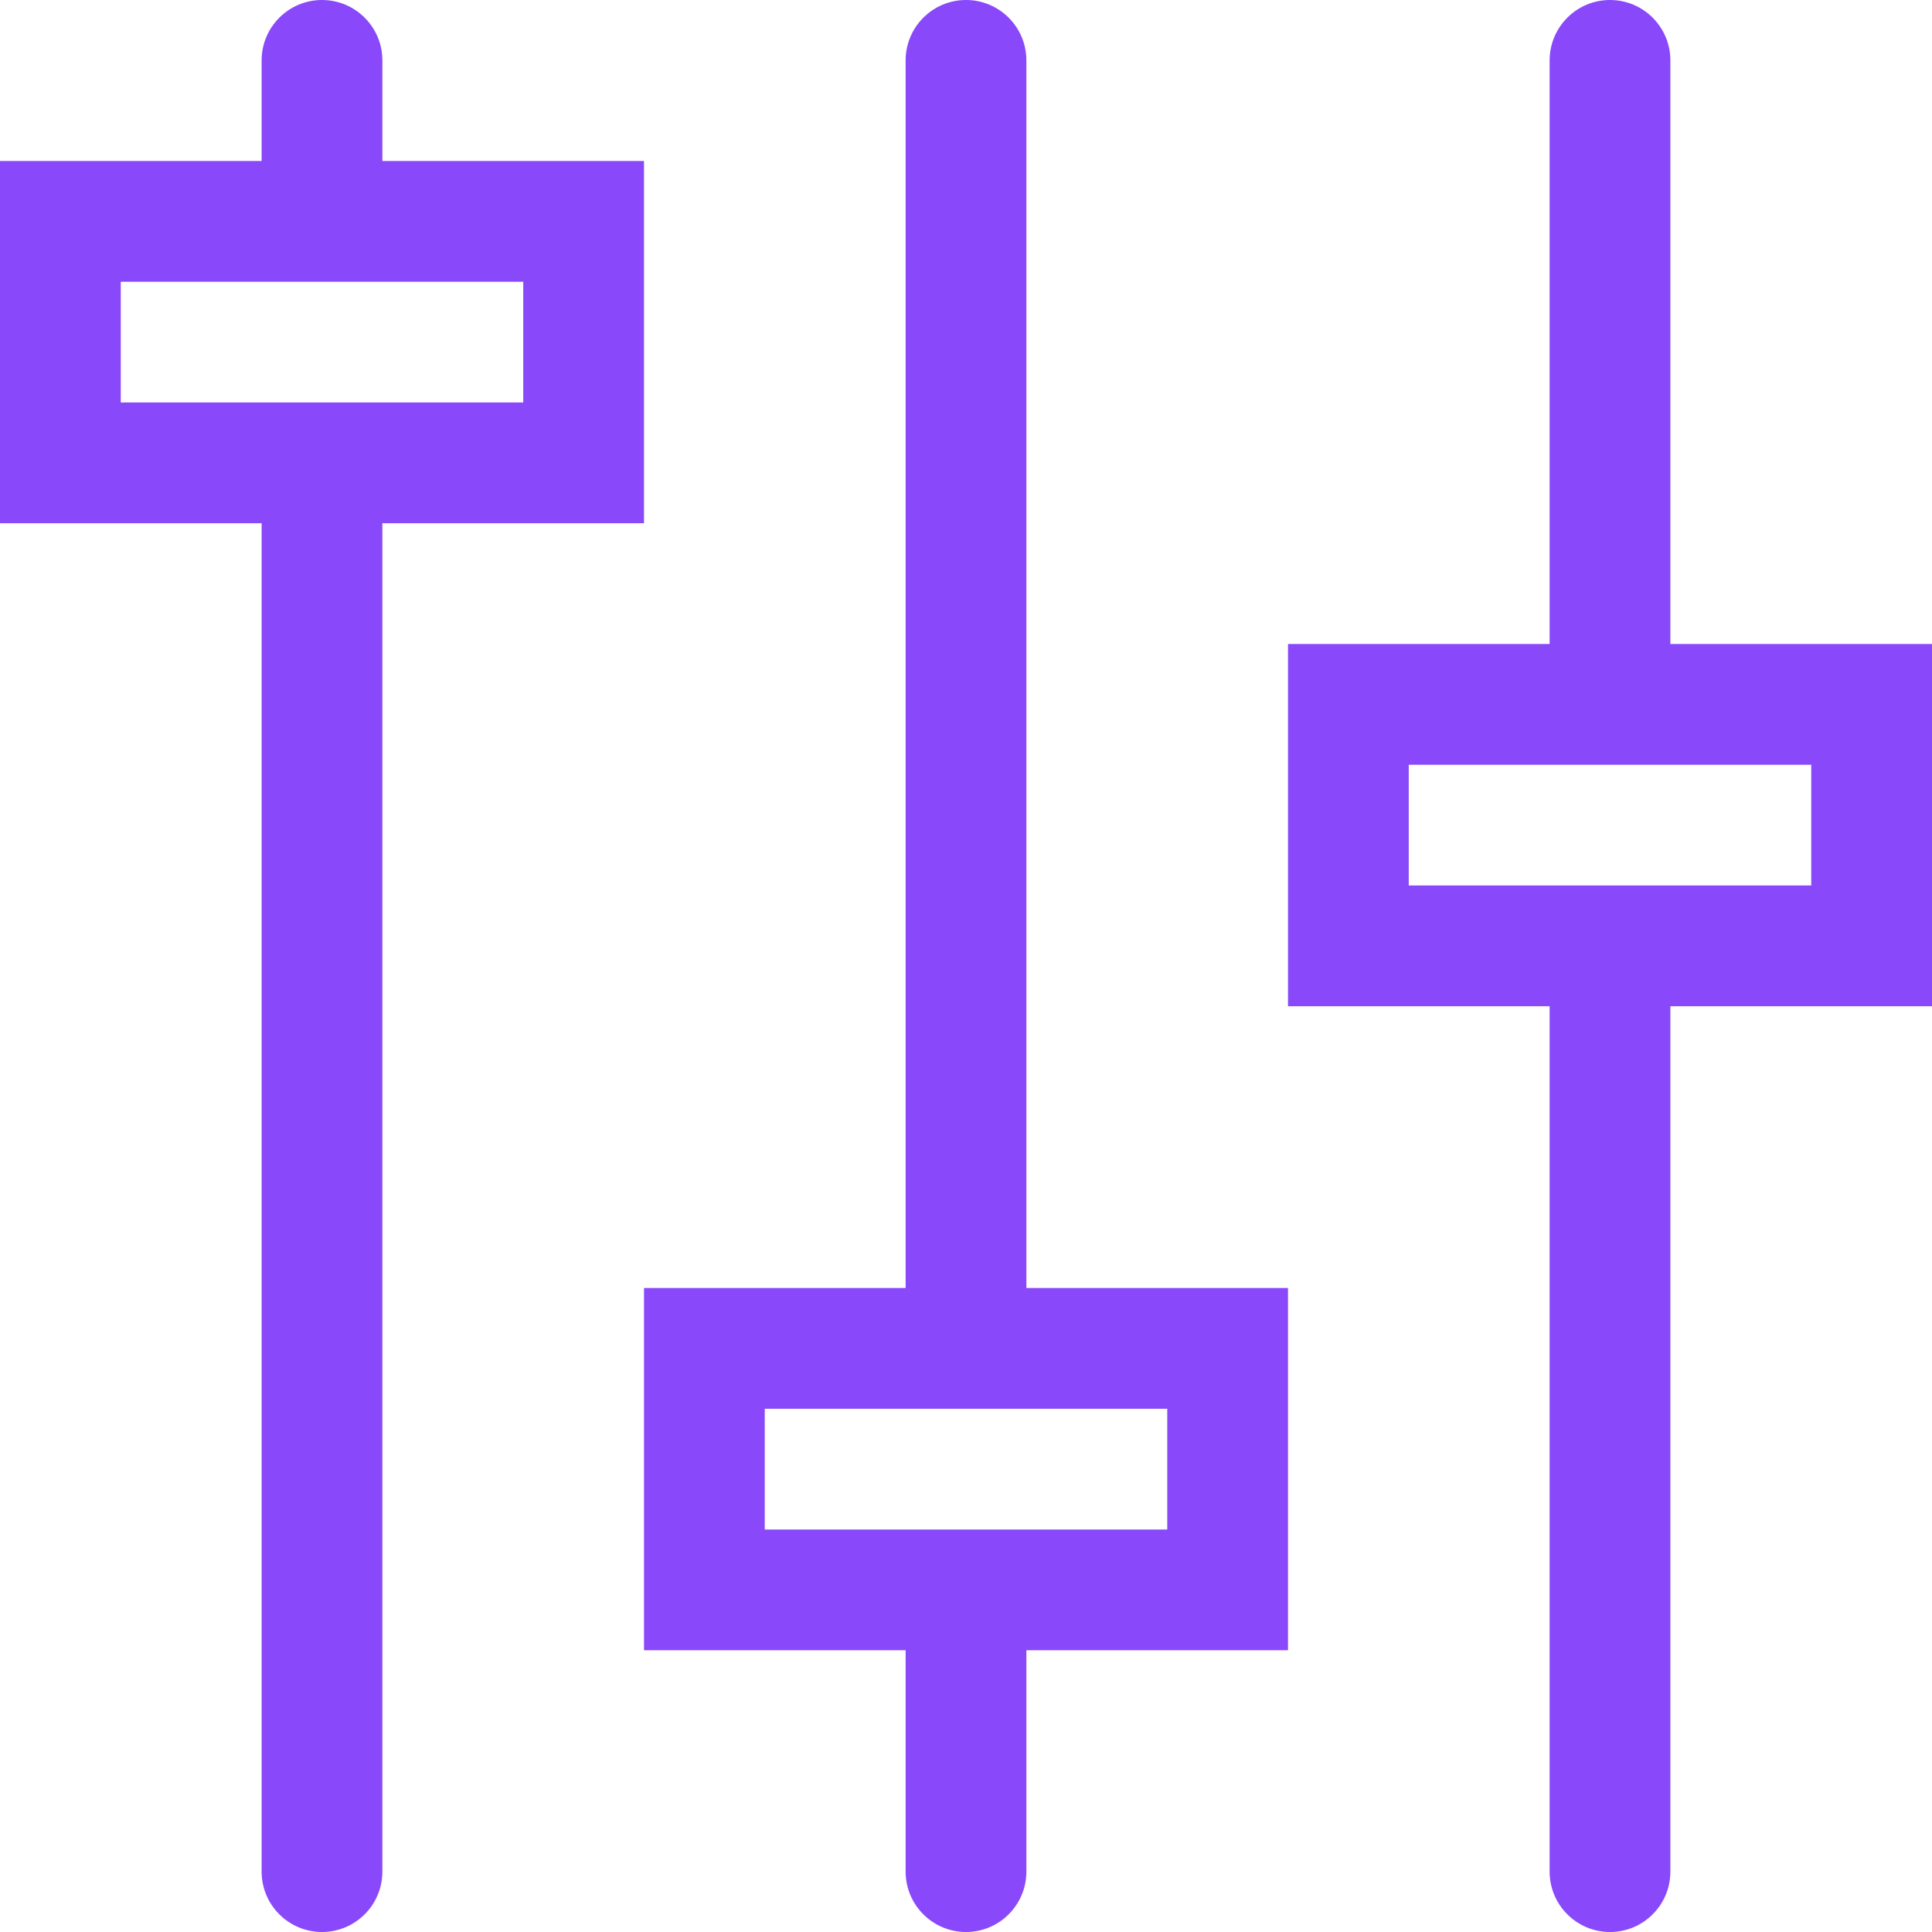 <?xml version="1.0" encoding="UTF-8"?> <svg xmlns="http://www.w3.org/2000/svg" xmlns:xlink="http://www.w3.org/1999/xlink" width="36" height="36" overflow="hidden"><defs><clipPath id="clip0"><rect x="105" y="205" width="36" height="36"></rect></clipPath></defs><g clip-path="url(#clip0)" transform="translate(-105 -205)"><path d="M111 205C111.621 205 112.125 205.504 112.125 206.125L112.125 208 117 208 117 214.75 112.125 214.75 112.125 239.875C112.125 240.496 111.621 241 111 241 110.379 241 109.875 240.496 109.875 239.875L109.875 214.75 105 214.75 105 208 109.875 208 109.875 206.125C109.875 205.504 110.379 205 111 205ZM135 205C135.621 205 136.125 205.504 136.125 206.125L136.125 217 141 217 141 223.75 136.125 223.75 136.125 239.875C136.125 240.496 135.621 241 135 241 134.379 241 133.875 240.496 133.875 239.875L133.875 223.75 129 223.75 129 217 133.875 217 133.875 206.125C133.875 205.504 134.379 205 135 205ZM123 205C123.621 205 124.125 205.504 124.125 206.125L124.125 229 129 229 129 235.75 124.125 235.75 124.125 239.875C124.125 240.496 123.621 241 123 241 122.379 241 121.875 240.496 121.875 239.875L121.875 235.75 117 235.75 117 229 121.875 229 121.875 206.125C121.875 205.504 122.379 205 123 205ZM107.25 212.5 107.25 210.25 114.75 210.25 114.75 212.5 107.25 212.5ZM119.25 233.5 119.25 231.25 126.75 231.25 126.75 233.5 119.25 233.5ZM131.25 221.5 131.25 219.25 138.75 219.25 138.75 221.5 131.25 221.5Z" fill="#8948F9" fill-rule="evenodd"></path></g></svg> 